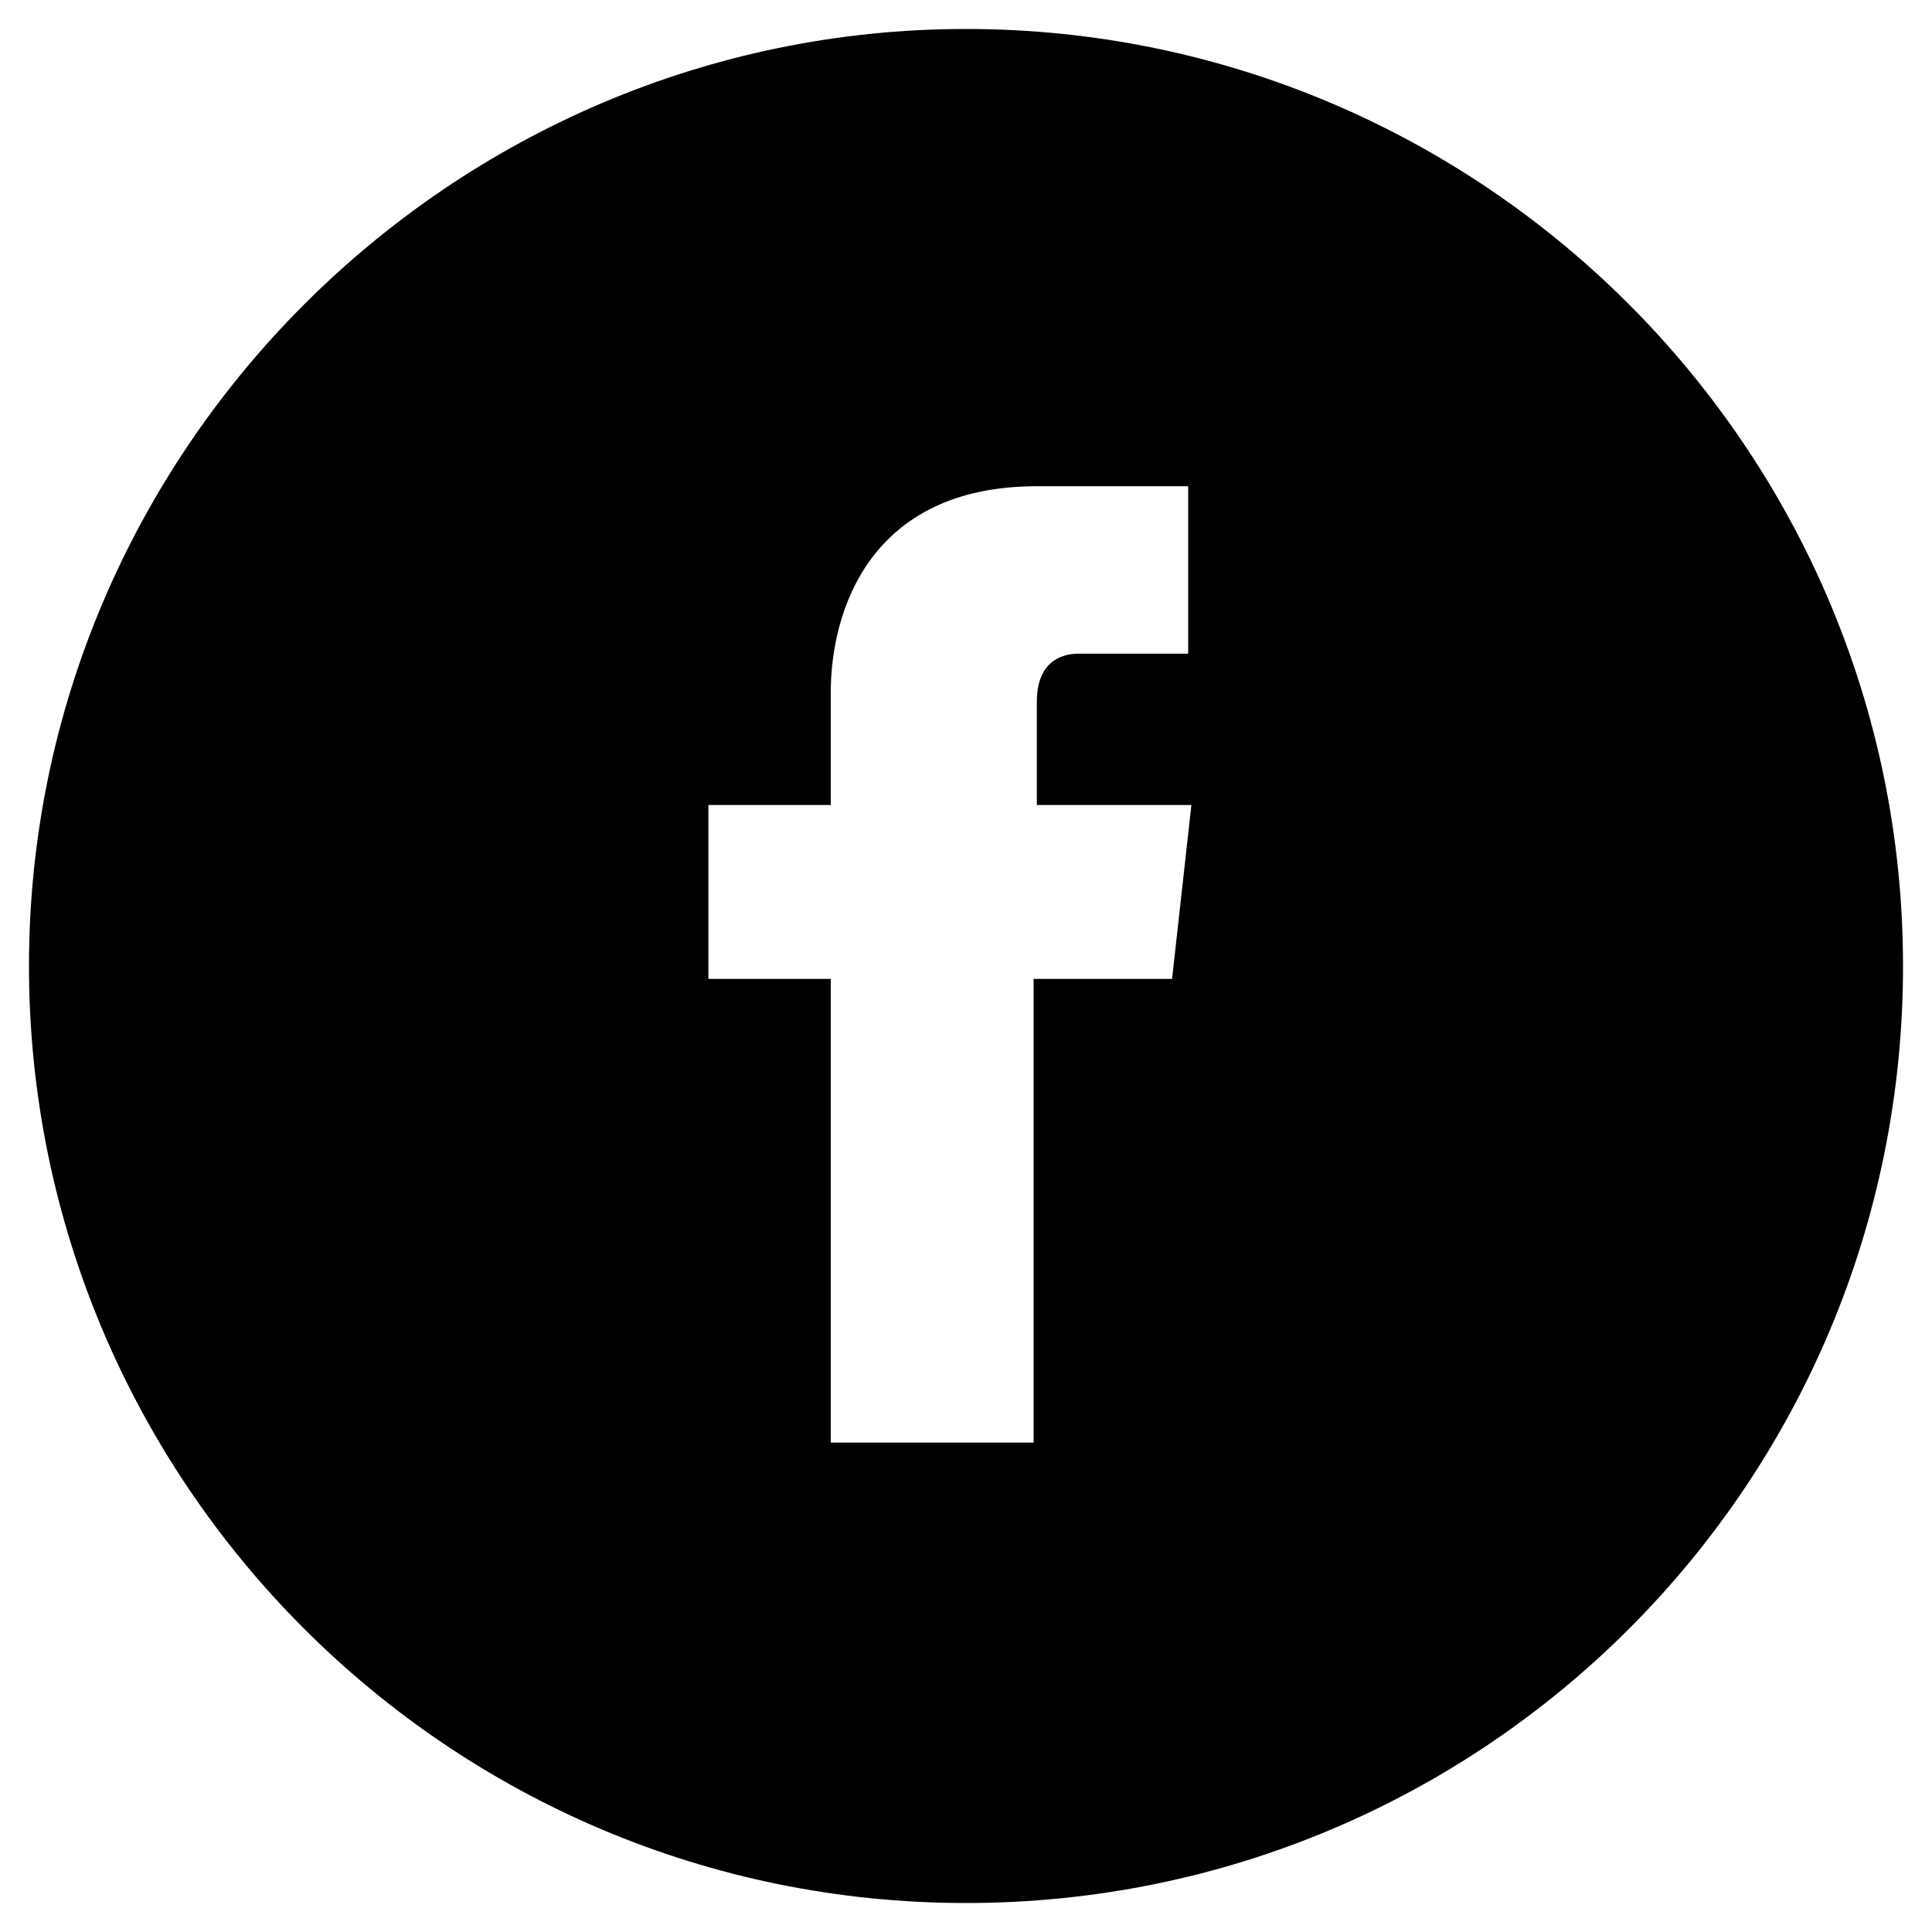 <?xml version="1.0" encoding="UTF-8"?>
<svg id="_レイヤー_1" data-name="レイヤー_1" xmlns="http://www.w3.org/2000/svg" version="1.1" viewBox="0 0 60 60">
  <!-- Generator: Adobe Illustrator 29.1.0, SVG Export Plug-In . SVG Version: 2.1.0 Build 142)  -->
  <path d="M30,.9C14,.9.9,14,.9,30s13,29.1,29.1,29.1,29.1-13,29.1-29.1S46,.9,30,.9ZM36.4,30.4h-4.3v14.4h-6.3v-14.4h-3.8v-5.4h3.8v-3.5c0-2.5,1.2-6.4,6.4-6.4h4.7v5.2h-3.4c-.6,0-1.3.3-1.3,1.5v3.2h4.8l-.6,5.4Z"/>
</svg>